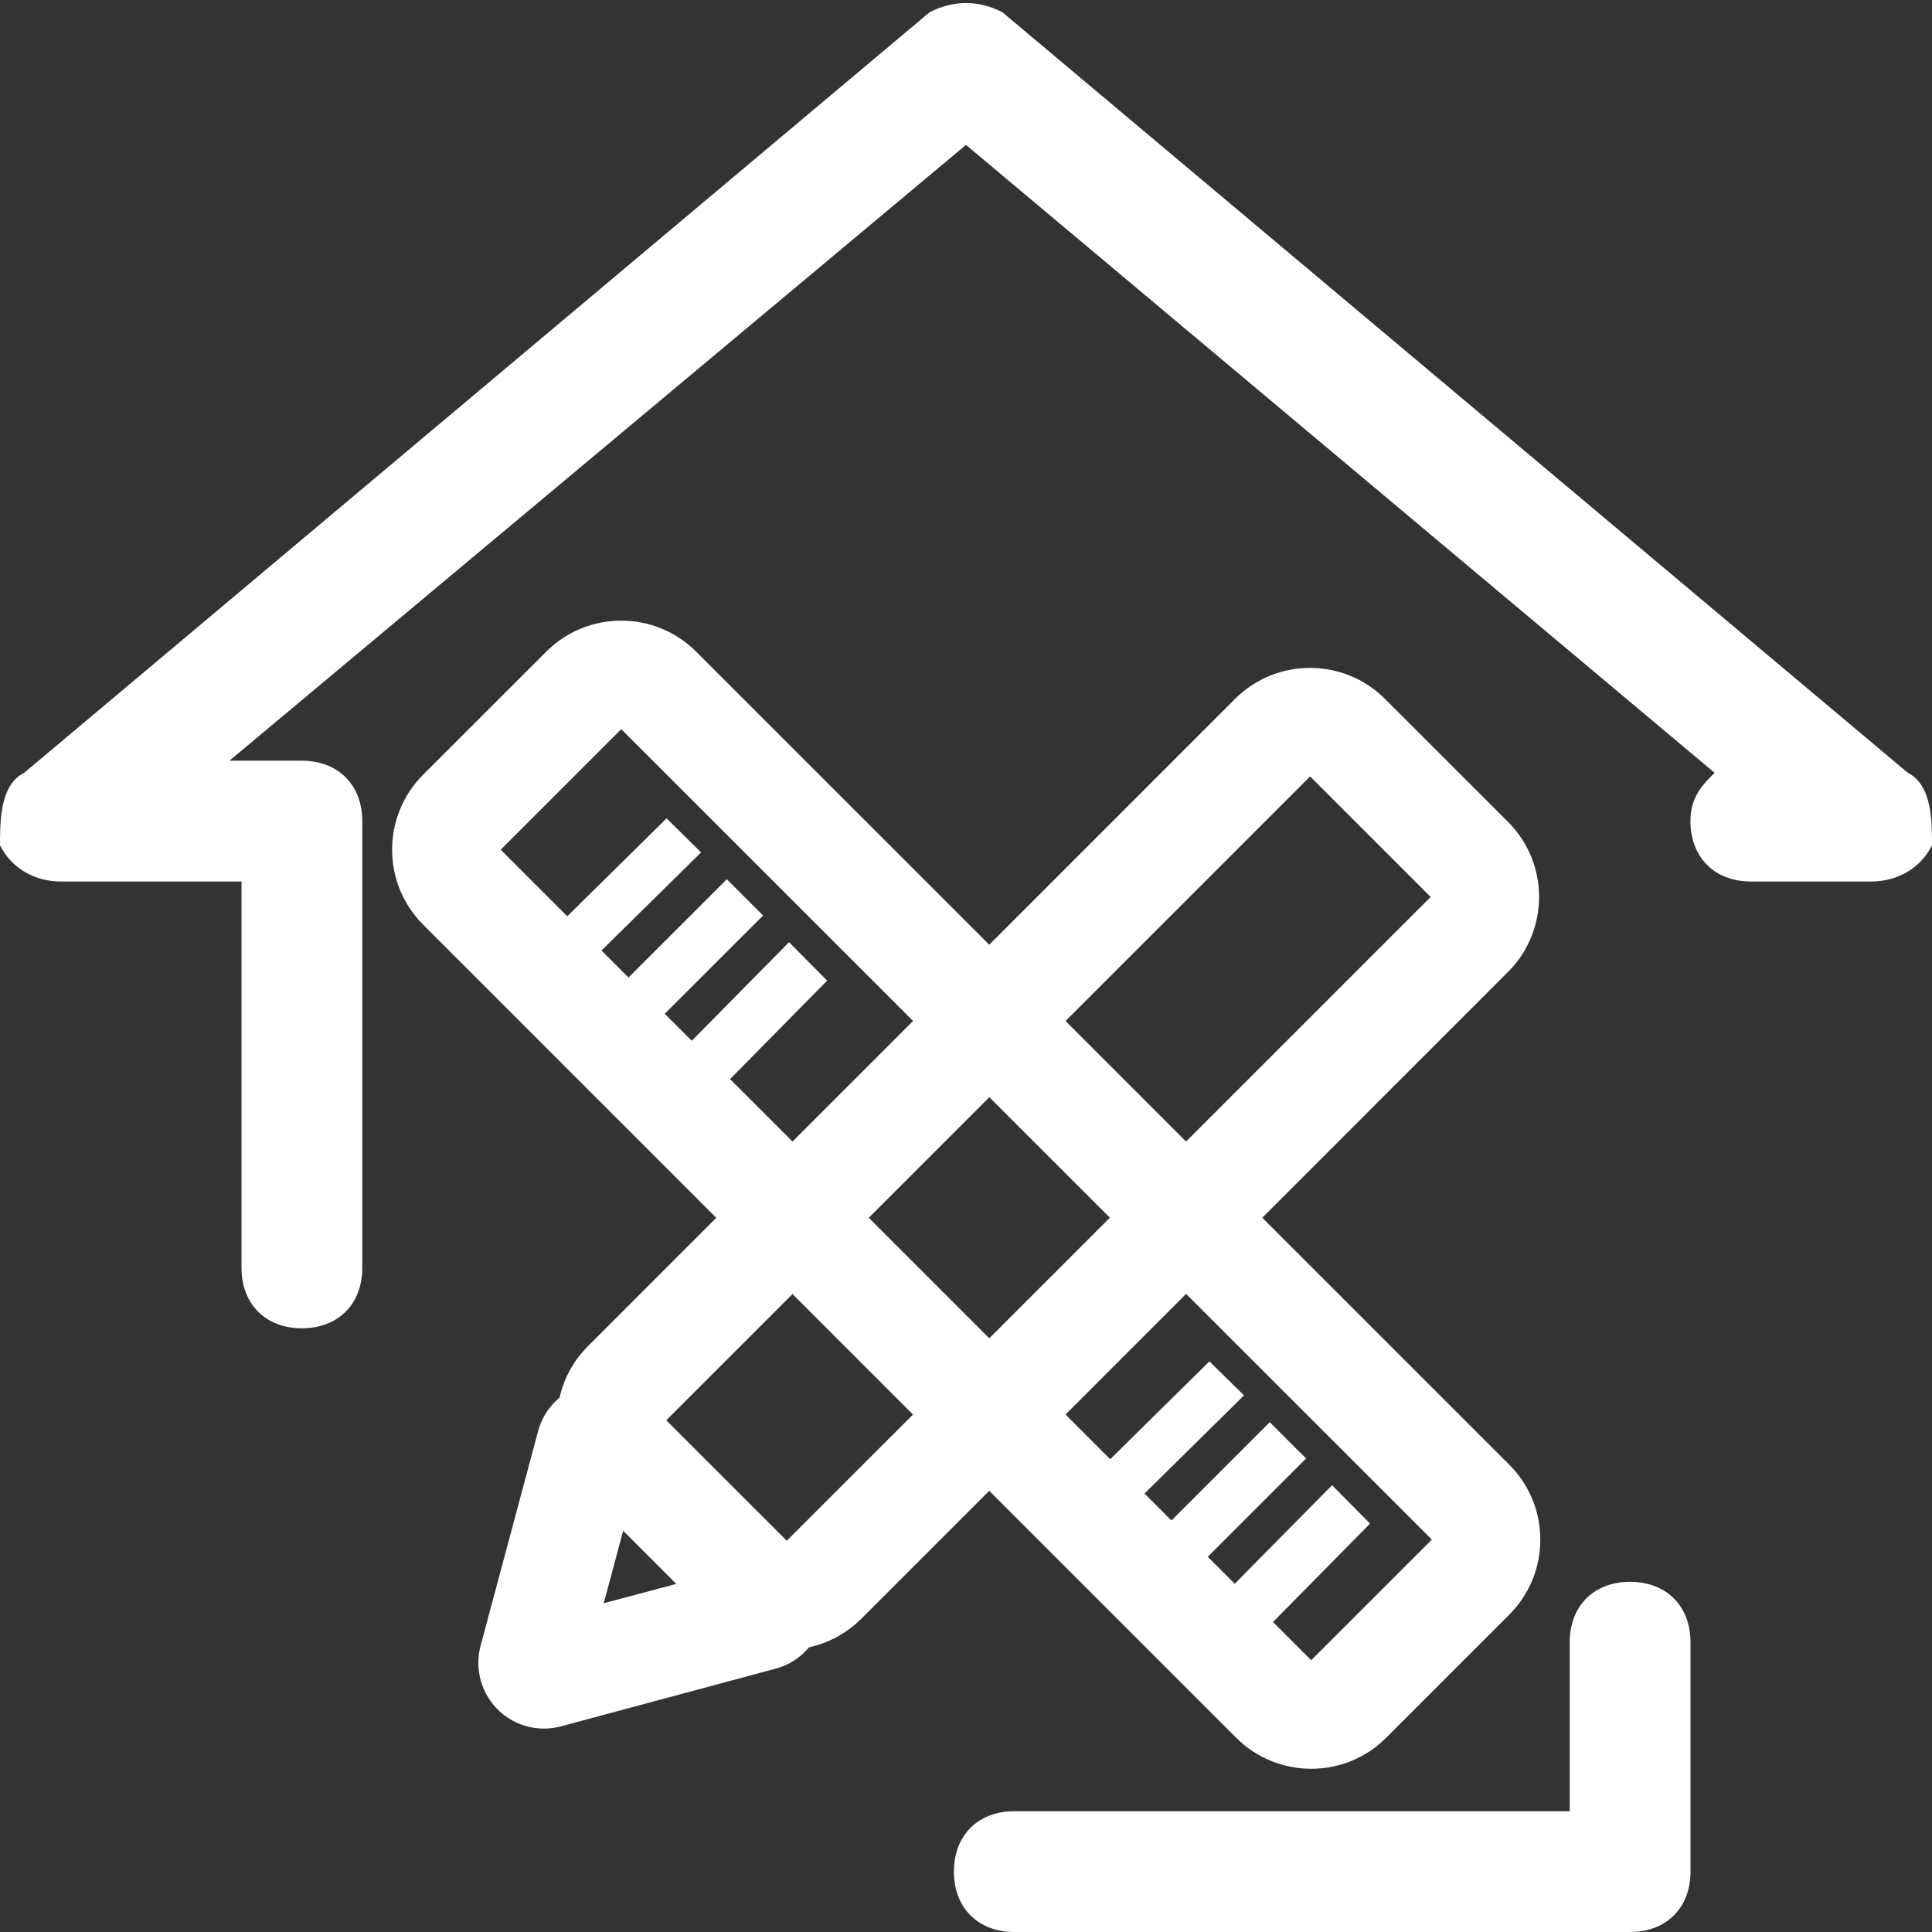 <?xml version="1.0" encoding="utf-8"?>
<!-- Generator: Adobe Illustrator 15.0.0, SVG Export Plug-In . SVG Version: 6.00 Build 0)  -->
<!DOCTYPE svg PUBLIC "-//W3C//DTD SVG 1.1//EN" "http://www.w3.org/Graphics/SVG/1.1/DTD/svg11.dtd">
<svg version="1.1" id="图层_1" xmlns="http://www.w3.org/2000/svg" xmlns:xlink="http://www.w3.org/1999/xlink" x="0px" y="0px"
	 width="31px" height="31px" viewBox="0 0 31 31" enable-background="new 0 0 31 31" xml:space="preserve">
<rect x="0" y="0" width="31" height="31" fill="#333333" stroke="none"/>
<path fill="#FFFFFF" d="M4.844,21.313c-0.581,0-0.969-0.388-0.969-0.969v-6.2H0.969c-0.388,0-0.775-0.193-0.969-0.581
	c0-0.388,0-0.969,0.388-1.163L14.919,0.194C15.306,0,15.694,0,16.081,0.194L30.612,12.4C31,12.594,31,13.175,31,13.563
	c-0.193,0.388-0.581,0.581-0.969,0.581h-1.938c-0.581,0-0.969-0.387-0.969-0.969c0-0.387,0.193-0.581,0.388-0.775L15.5,2.325
	L3.681,12.206h1.163c0.581,0,0.969,0.388,0.969,0.969v7.169C5.813,20.925,5.425,21.313,4.844,21.313z"/>
<path fill="#FFFFFF" d="M26.156,31h-9.881c-0.582,0-0.969-0.388-0.969-0.969s0.388-0.969,0.969-0.969h8.912V26.35
	c0-0.581,0.388-0.969,0.969-0.969s0.969,0.388,0.969,0.969v3.682C27.125,30.612,26.737,31,26.156,31z"/>
<path fill="#FFFFFF" d="M12.615,26.472c-0.435,0-0.871-0.167-1.202-0.495v-0.001L9.437,24c-0.321-0.321-0.499-0.748-0.499-1.202
	s0.177-0.882,0.499-1.201l10.38-10.383c0.664-0.663,1.742-0.663,2.405,0l1.976,1.975c0.663,0.663,0.663,1.742,0,2.405l-10.38,10.382
	C13.486,26.305,13.051,26.472,12.615,26.472z M10.682,22.798l1.934,1.933l10.34-10.339l-1.934-1.934L10.682,22.798z"/>
<path fill="#FFFFFF" d="M8.729,27.736c-0.277,0-0.546-0.109-0.747-0.31c-0.264-0.266-0.368-0.654-0.271-1.018l0.923-3.444
	c0.095-0.361,0.38-0.646,0.742-0.743c0.363-0.096,0.752,0.008,1.017,0.271l2.524,2.523c0.265,0.266,0.369,0.655,0.272,1.019
	c-0.097,0.359-0.383,0.646-0.745,0.741l-3.447,0.926C8.909,27.725,8.819,27.736,8.729,27.736z M9.384,26.857l-0.001,0.004
	C9.383,26.859,9.384,26.859,9.384,26.857z M10.003,24.547l-0.316,1.178l1.175-0.313L10.003,24.547z M12,25.105
	c-0.001,0-0.001,0-0.002,0H12z M10.306,23.411v0.003C10.306,23.413,10.306,23.413,10.306,23.411z M21.039,28.381
	c-0.435,0-0.871-0.166-1.203-0.497L6.789,14.836c-0.663-0.663-0.663-1.742,0-2.405l1.976-1.975c0.663-0.663,1.741-0.663,2.405,0
	l13.047,13.046c0.322,0.321,0.498,0.75,0.498,1.202c0,0.455-0.177,0.882-0.498,1.204l-1.976,1.976
	C21.91,28.216,21.474,28.381,21.039,28.381L21.039,28.381z M8.034,13.634l13.005,13.005l1.936-1.935L9.968,11.7L8.034,13.634z"/>
<path fill="#FFFFFF" d="M11.249,13.677l-2.077,2.047l-0.553-0.546l2.077-2.047L11.249,13.677z M9.613,16.156l2.049-2.048
	l0.582,0.582l-2.049,2.047L9.613,16.156z M13.272,15.735l-2.021,2.049l-0.611-0.619l2.021-2.047L13.272,15.735z"/>
<path fill="#FFFFFF" d="M19.961,22.39l-2.076,2.047l-0.555-0.546l2.076-2.047L19.961,22.39z M18.326,24.868l2.048-2.048l0.583,0.582
	l-2.05,2.049L18.326,24.868z M21.983,24.447l-2.019,2.048l-0.612-0.617l2.022-2.047L21.983,24.447z"/>
</svg>
